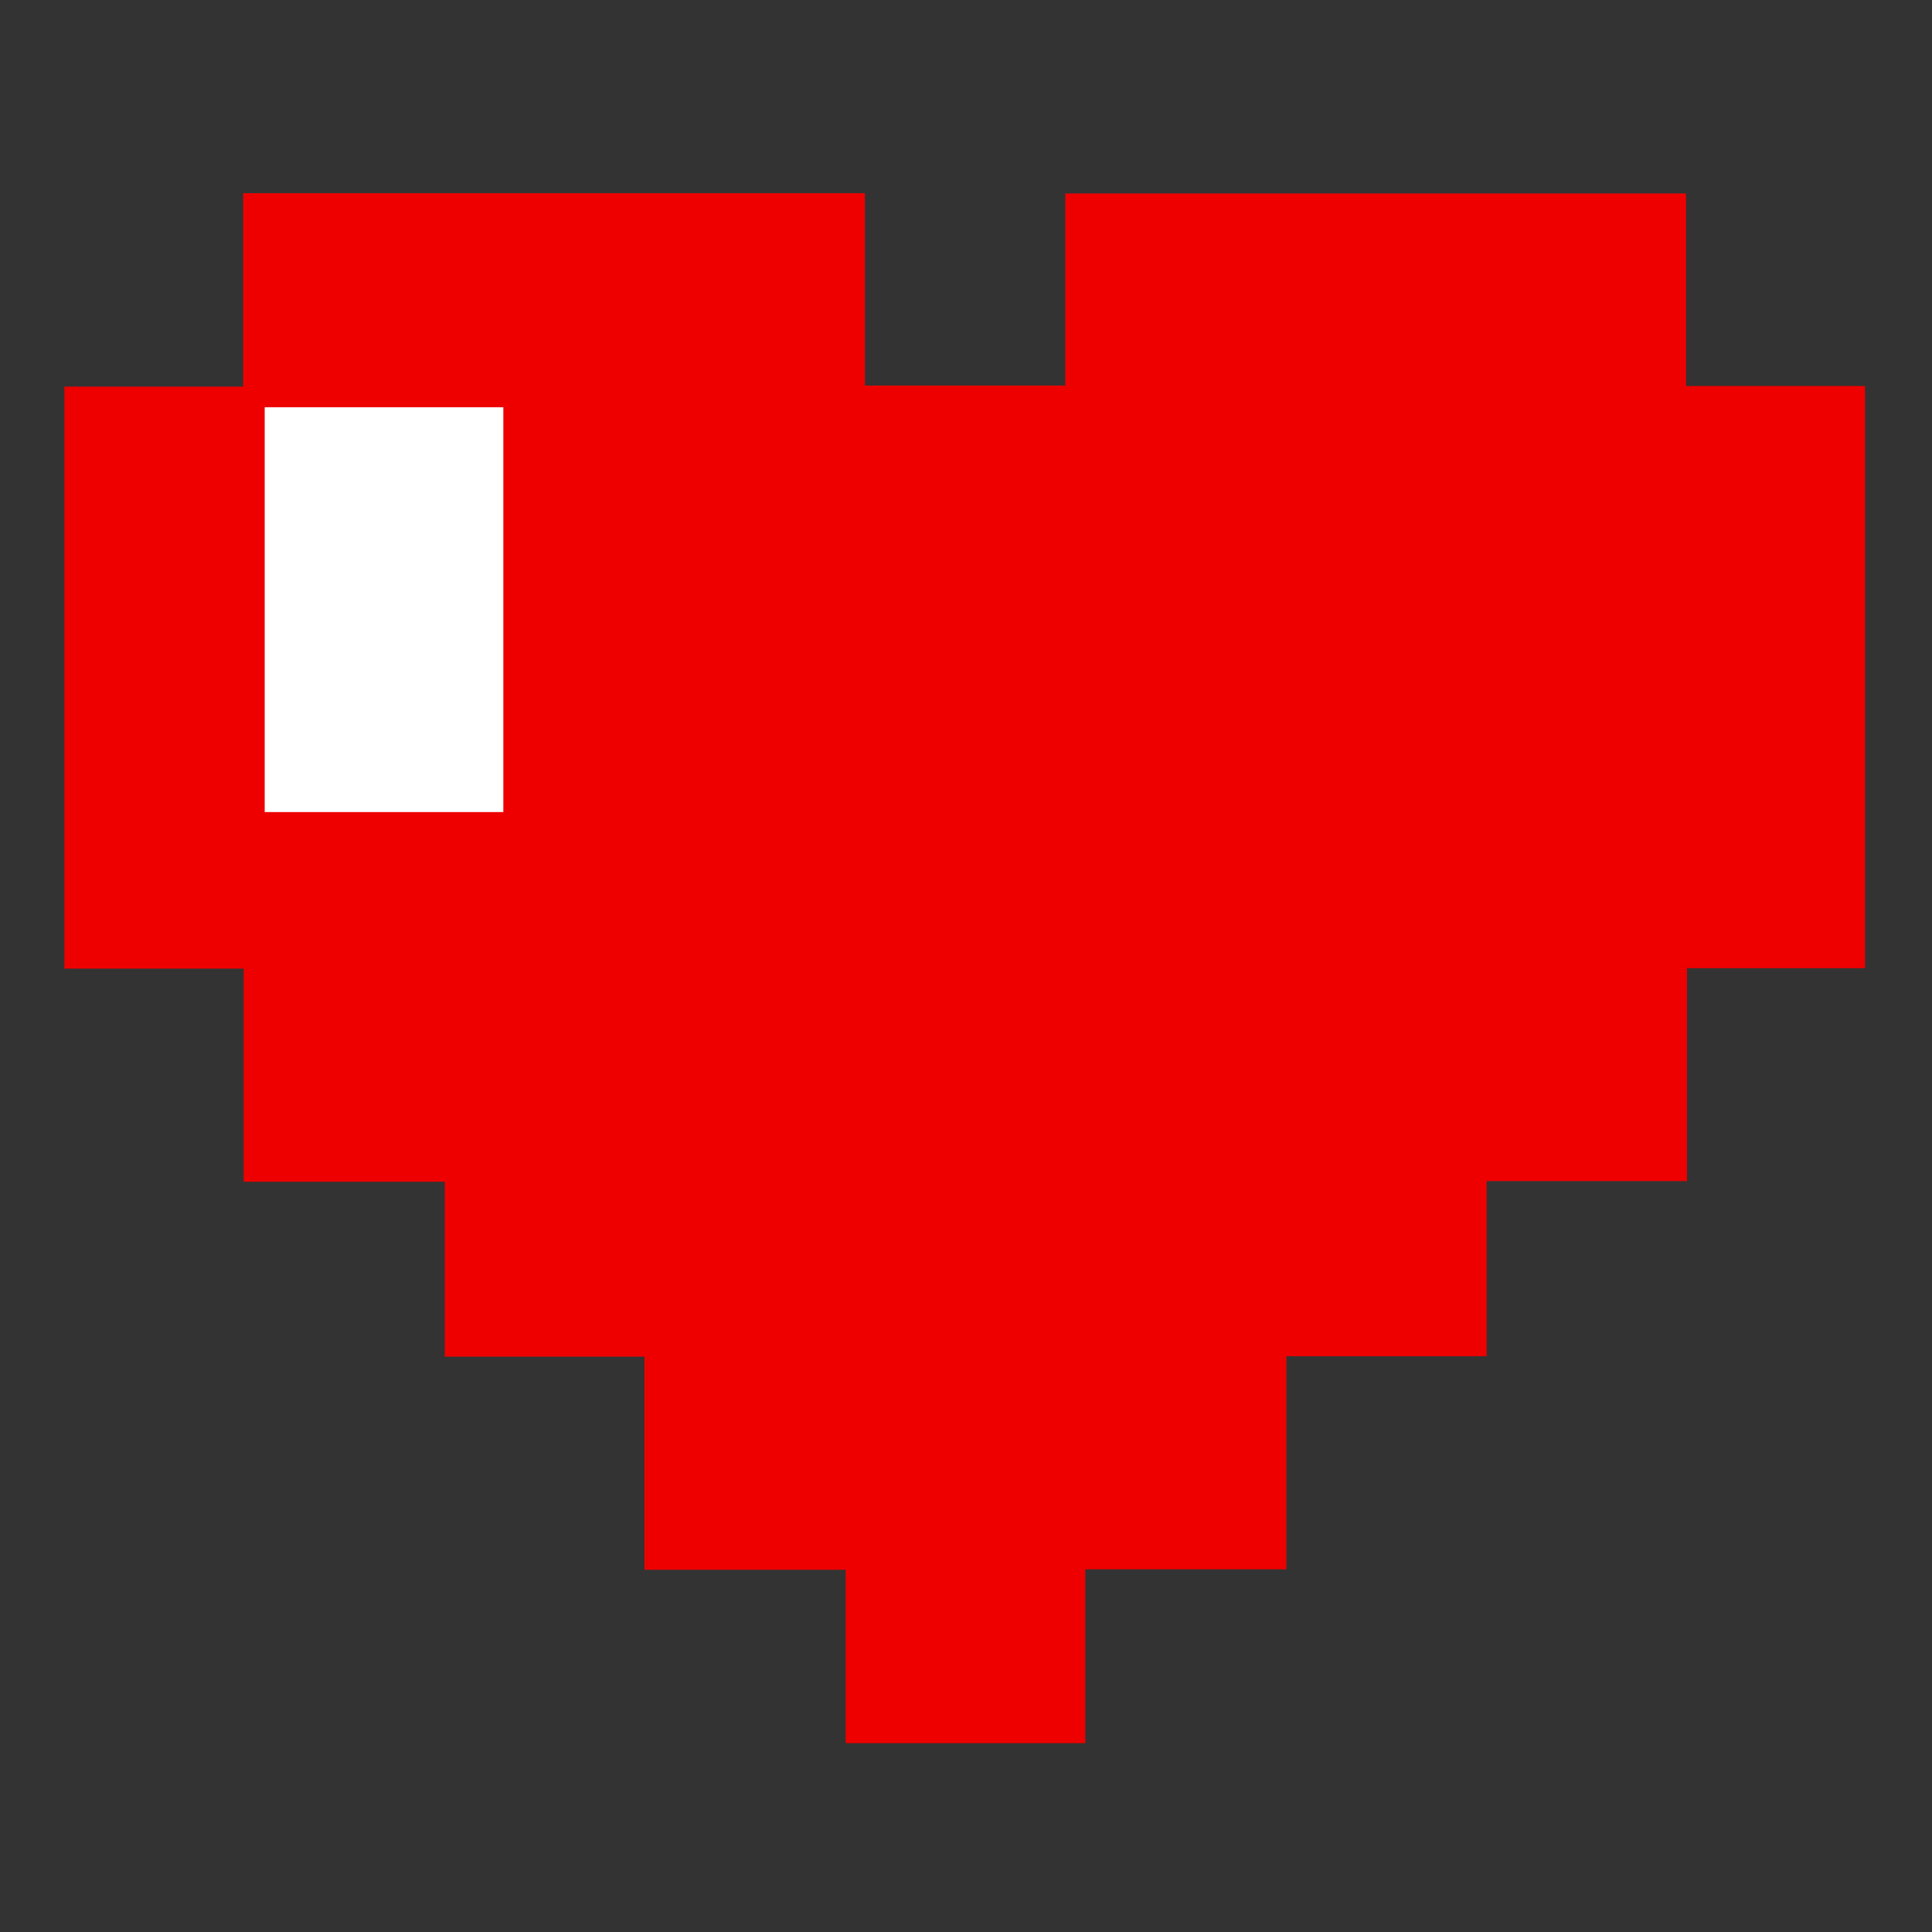 <svg width="512" height="512" viewBox="0 0 512 512" fill="none" xmlns="http://www.w3.org/2000/svg">
    <rect x="0" y="0" width="512" height="512" fill="#333333" stroke="none"/>
    <rect x="68.267" y="94.331" width="85.333" height="136.533" fill="white"/>
    <path d="M446.827 102.291V51.269H282.31V102.173H229.212V51.2H64.448V102.461H17.067V256.695H64.571V313.17H117.863V359.528H170.801V416.002H224.096V461.952H287.621V415.884H340.915V359.409H393.975V312.999H447.075V256.577H494.261V102.291H446.827ZM133.391 215.206H70.148V107.93H133.391V215.206Z" fill="#EE0000"/>
</svg>

